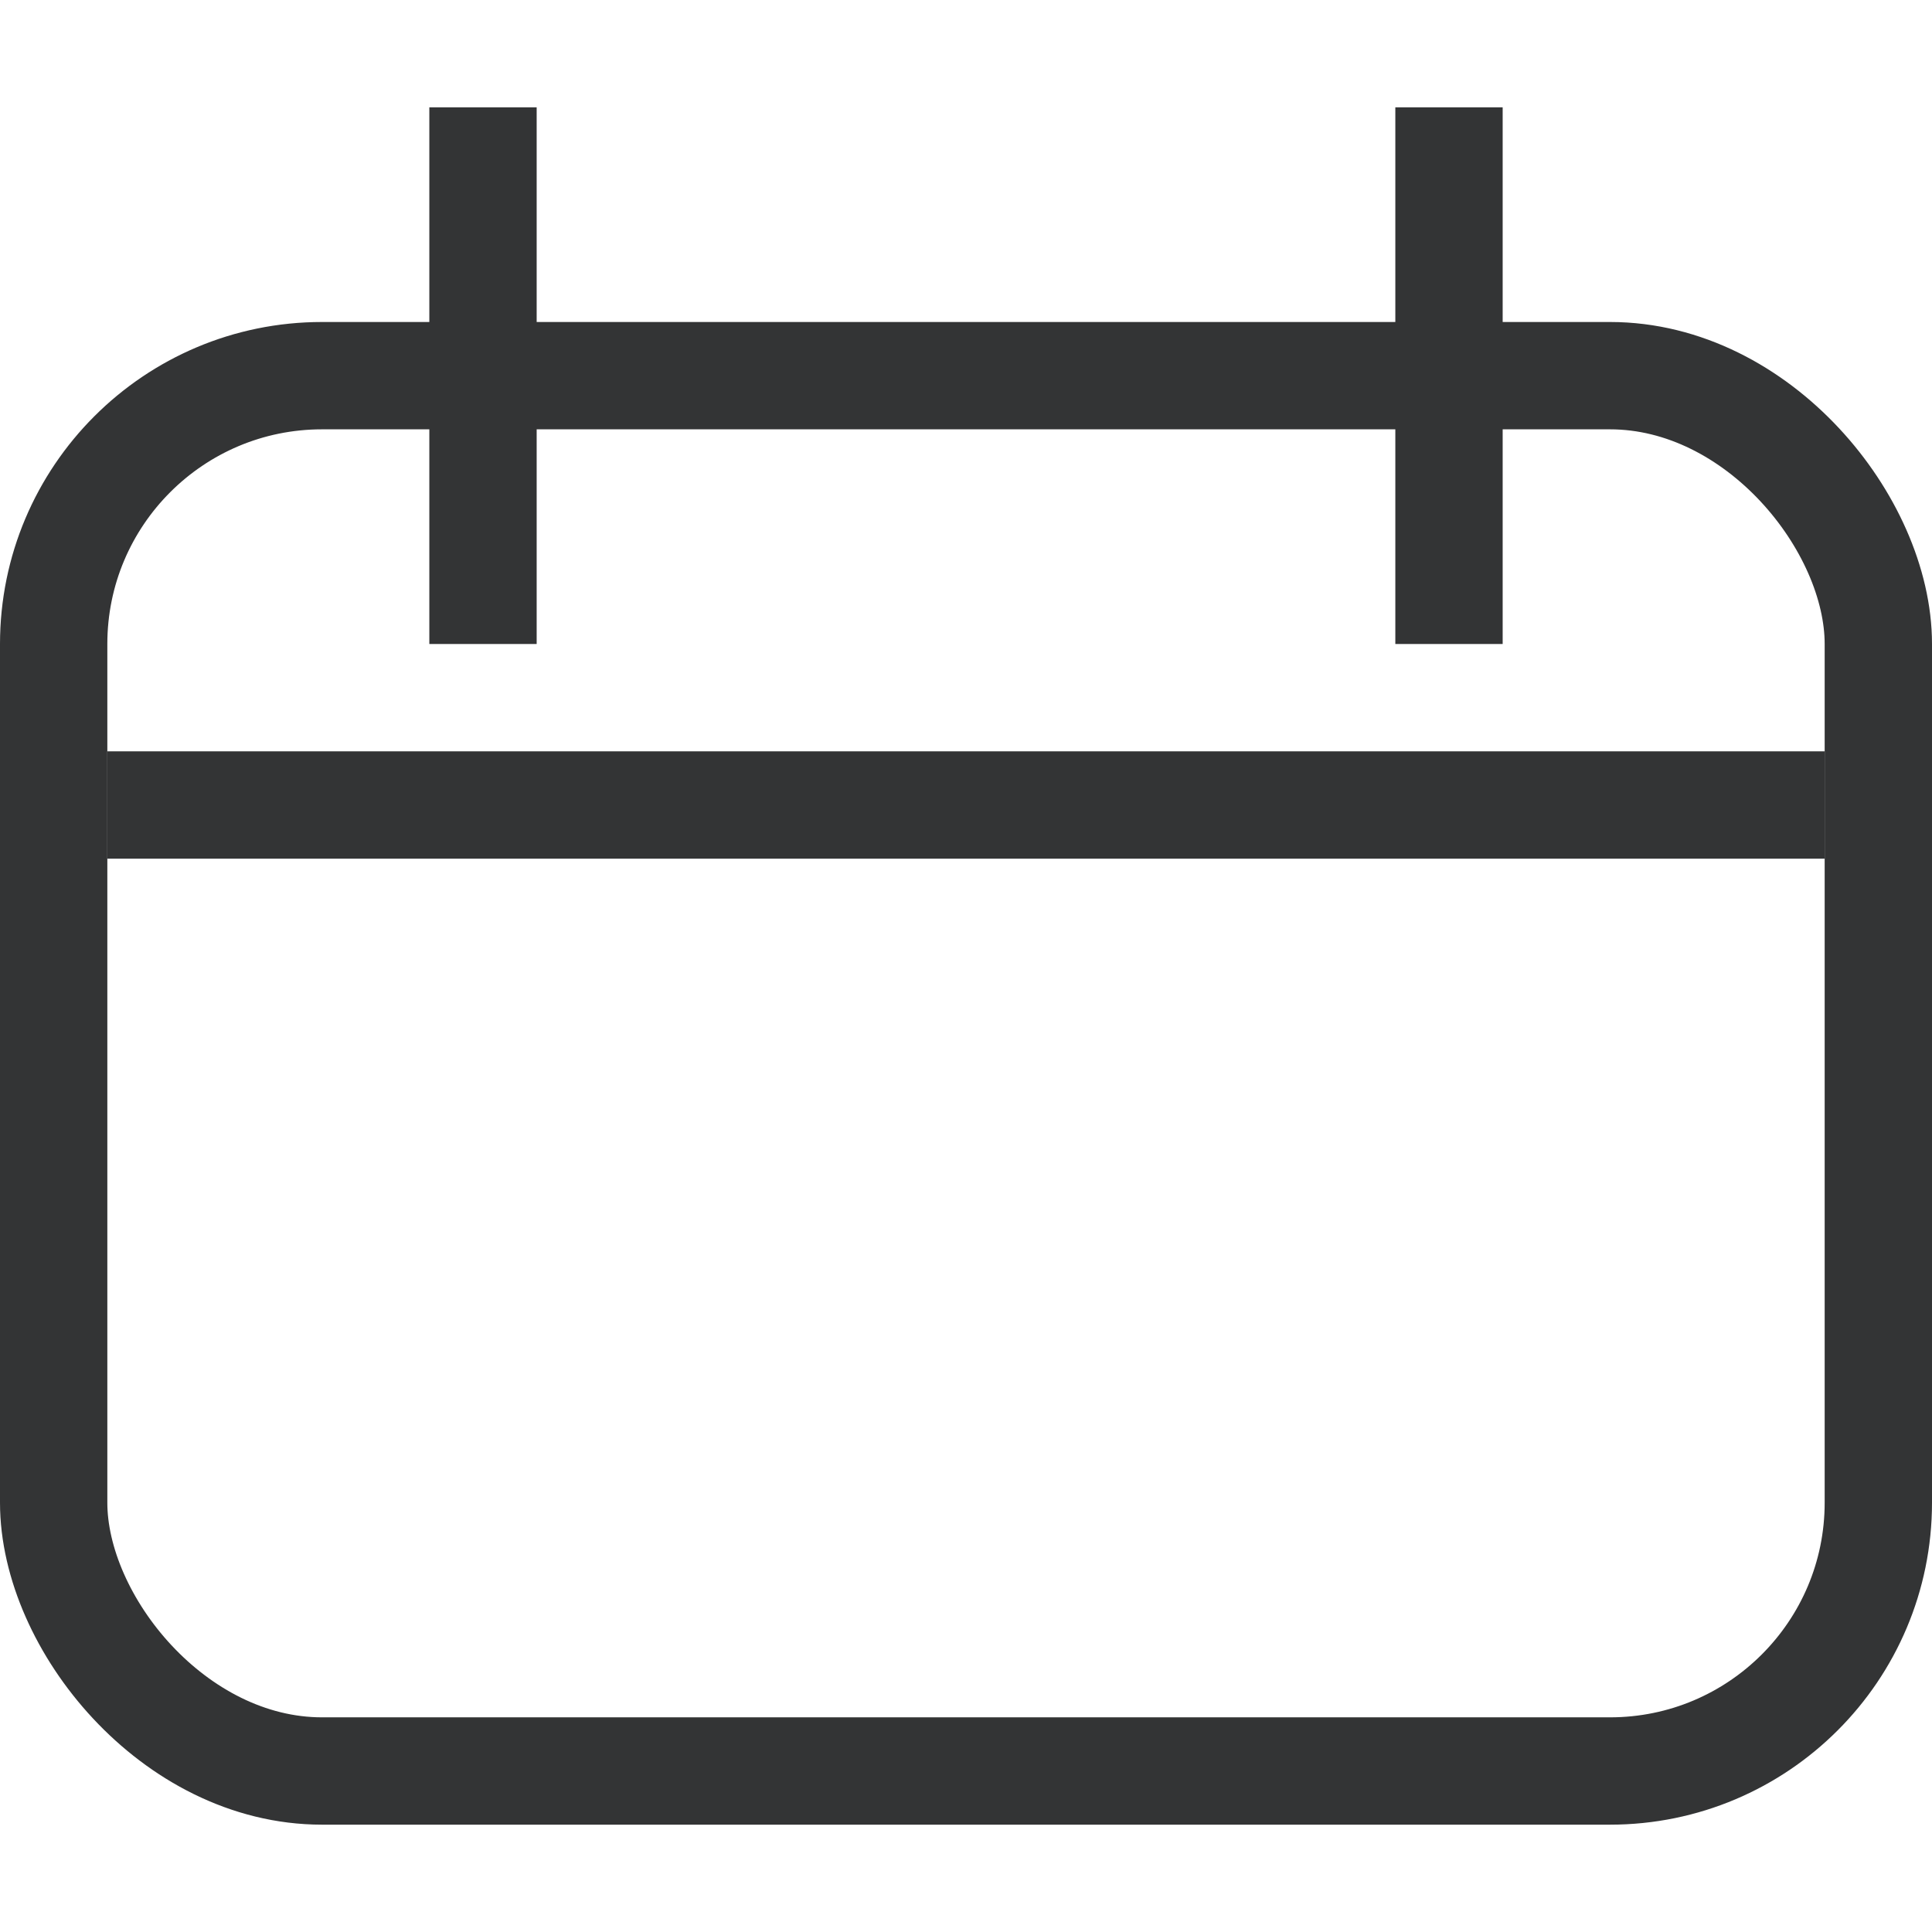 <svg width="18" height="18" viewBox="0 0 18 18" fill="none" xmlns="http://www.w3.org/2000/svg">
<rect x="0.5" y="3.5" width="17" height="13" rx="2.5" stroke="#333435"/>
<line x1="1" y1="7.5" x2="17" y2="7.5" stroke="#333435"/>
<line x1="4.5" y1="1" x2="4.5" y2="6" stroke="#333435"/>
<line x1="13.5" y1="1" x2="13.5" y2="6" stroke="#333435"/>
</svg>
